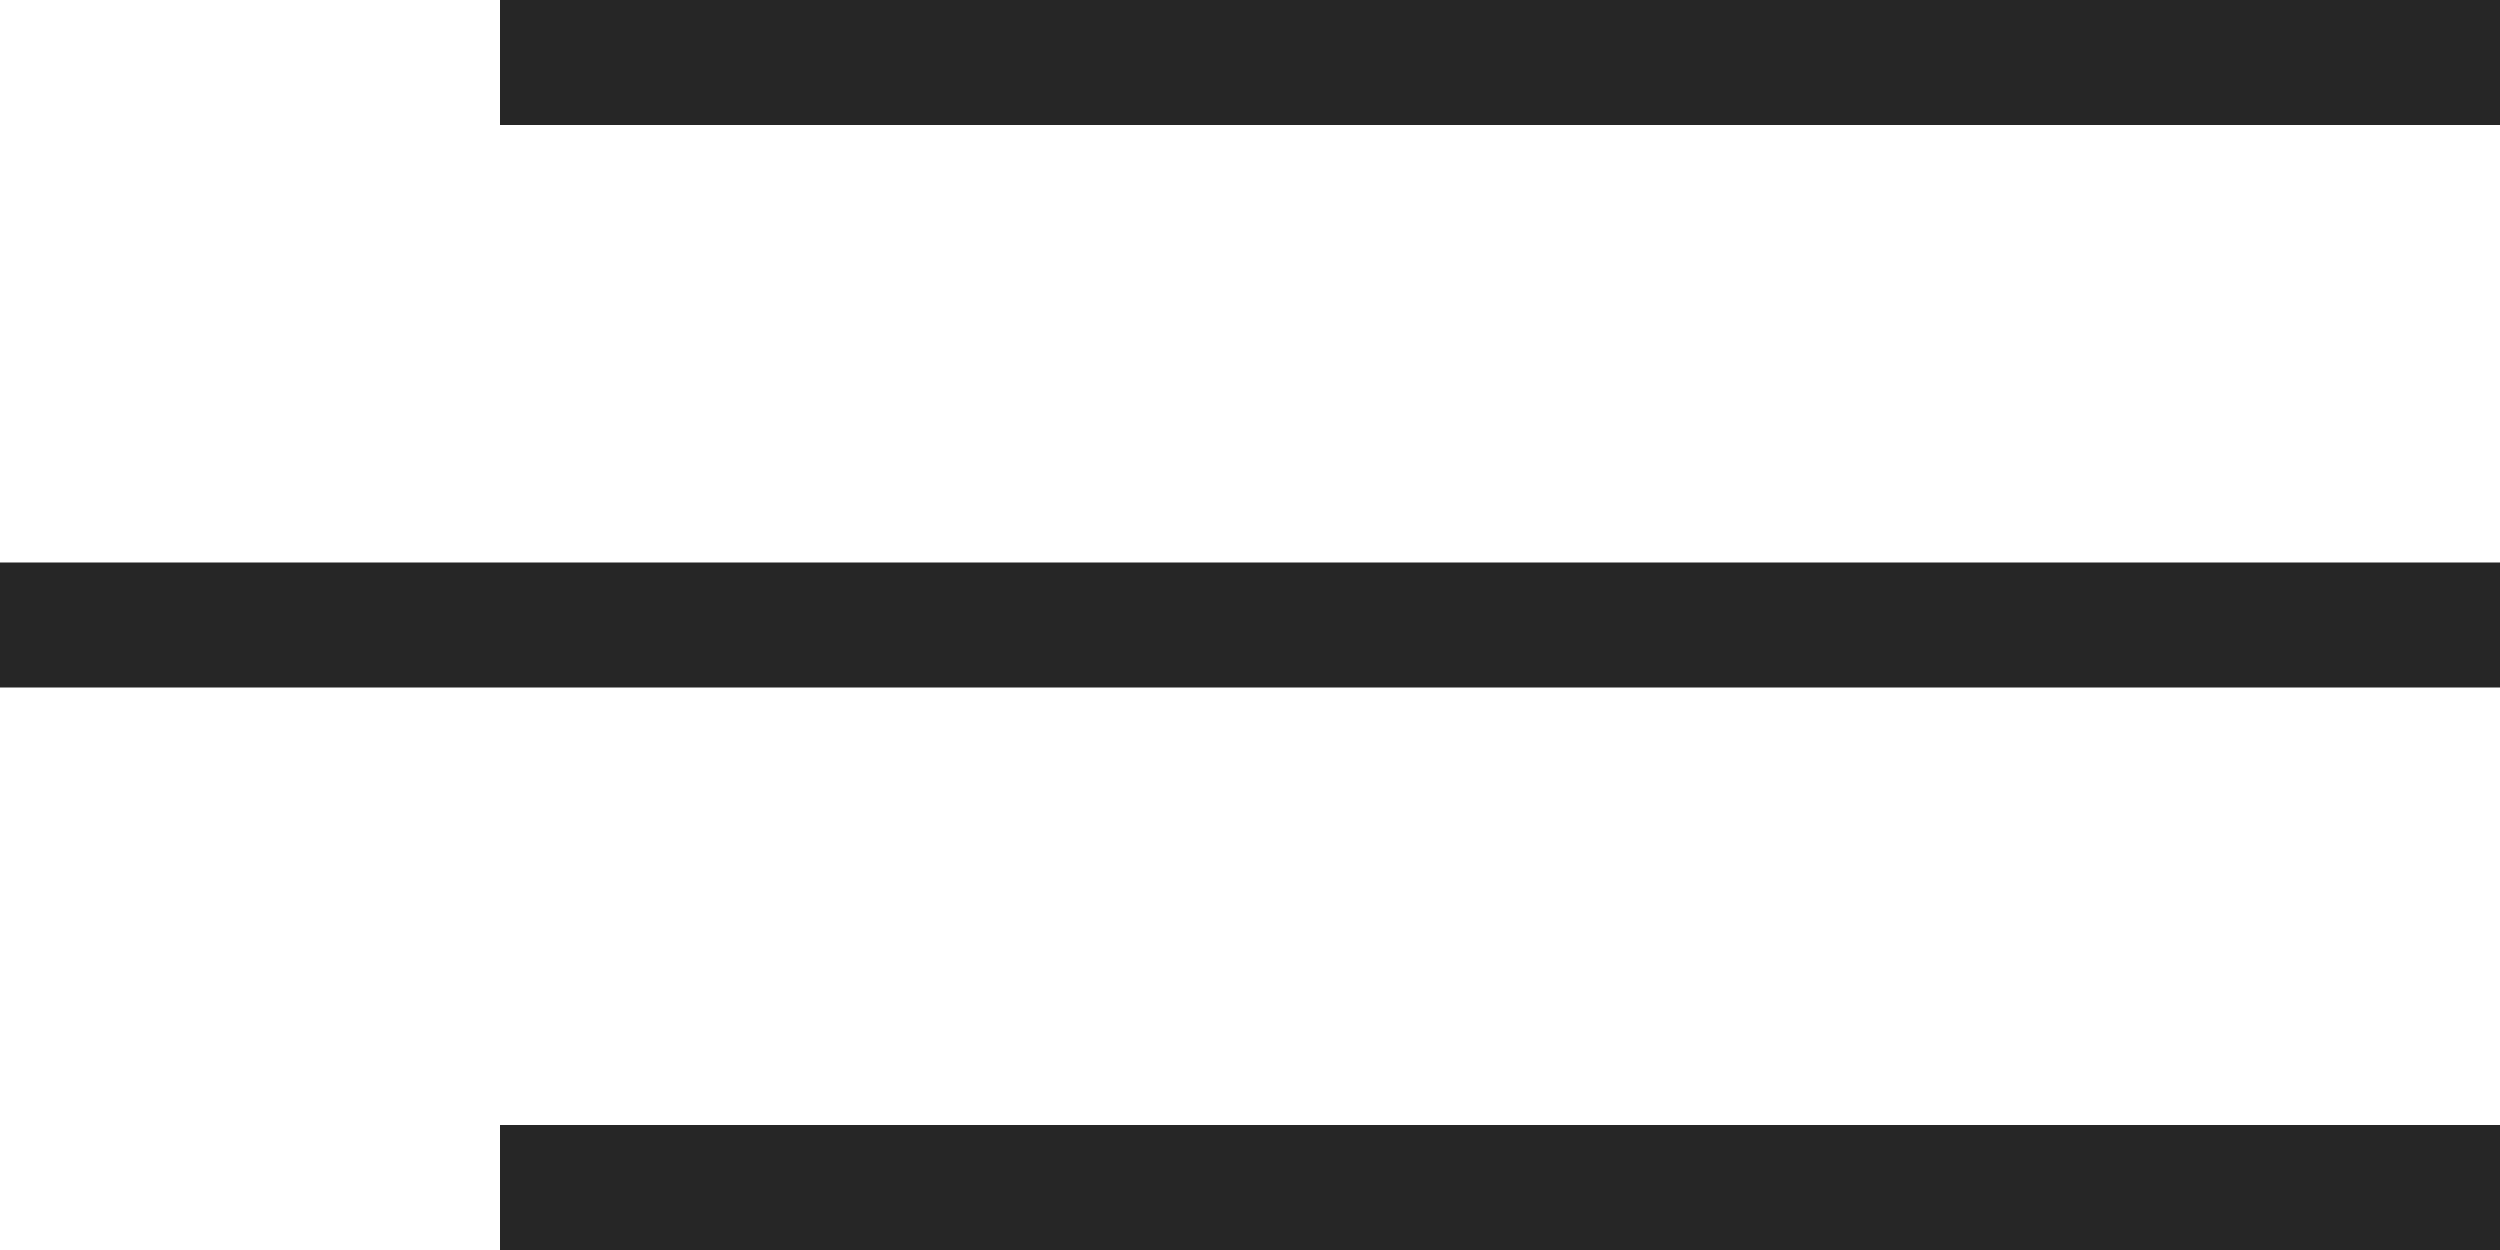 <svg xmlns="http://www.w3.org/2000/svg" width="40" height="20" viewBox="0 0 40 20"><g id="Grupo_127" data-name="Grupo 127" transform="translate(-2311 -2863)"><rect id="Rect&#xE1;ngulo_104" data-name="Rect&#xE1;ngulo 104" width="32" height="2" transform="translate(2319 2863)" fill="#262626"></rect><rect id="Rect&#xE1;ngulo_105" data-name="Rect&#xE1;ngulo 105" width="40" height="2" transform="translate(2311 2872)" fill="#262626"></rect><rect id="Rect&#xE1;ngulo_106" data-name="Rect&#xE1;ngulo 106" width="32" height="2" transform="translate(2319 2881)" fill="#262626"></rect></g></svg>